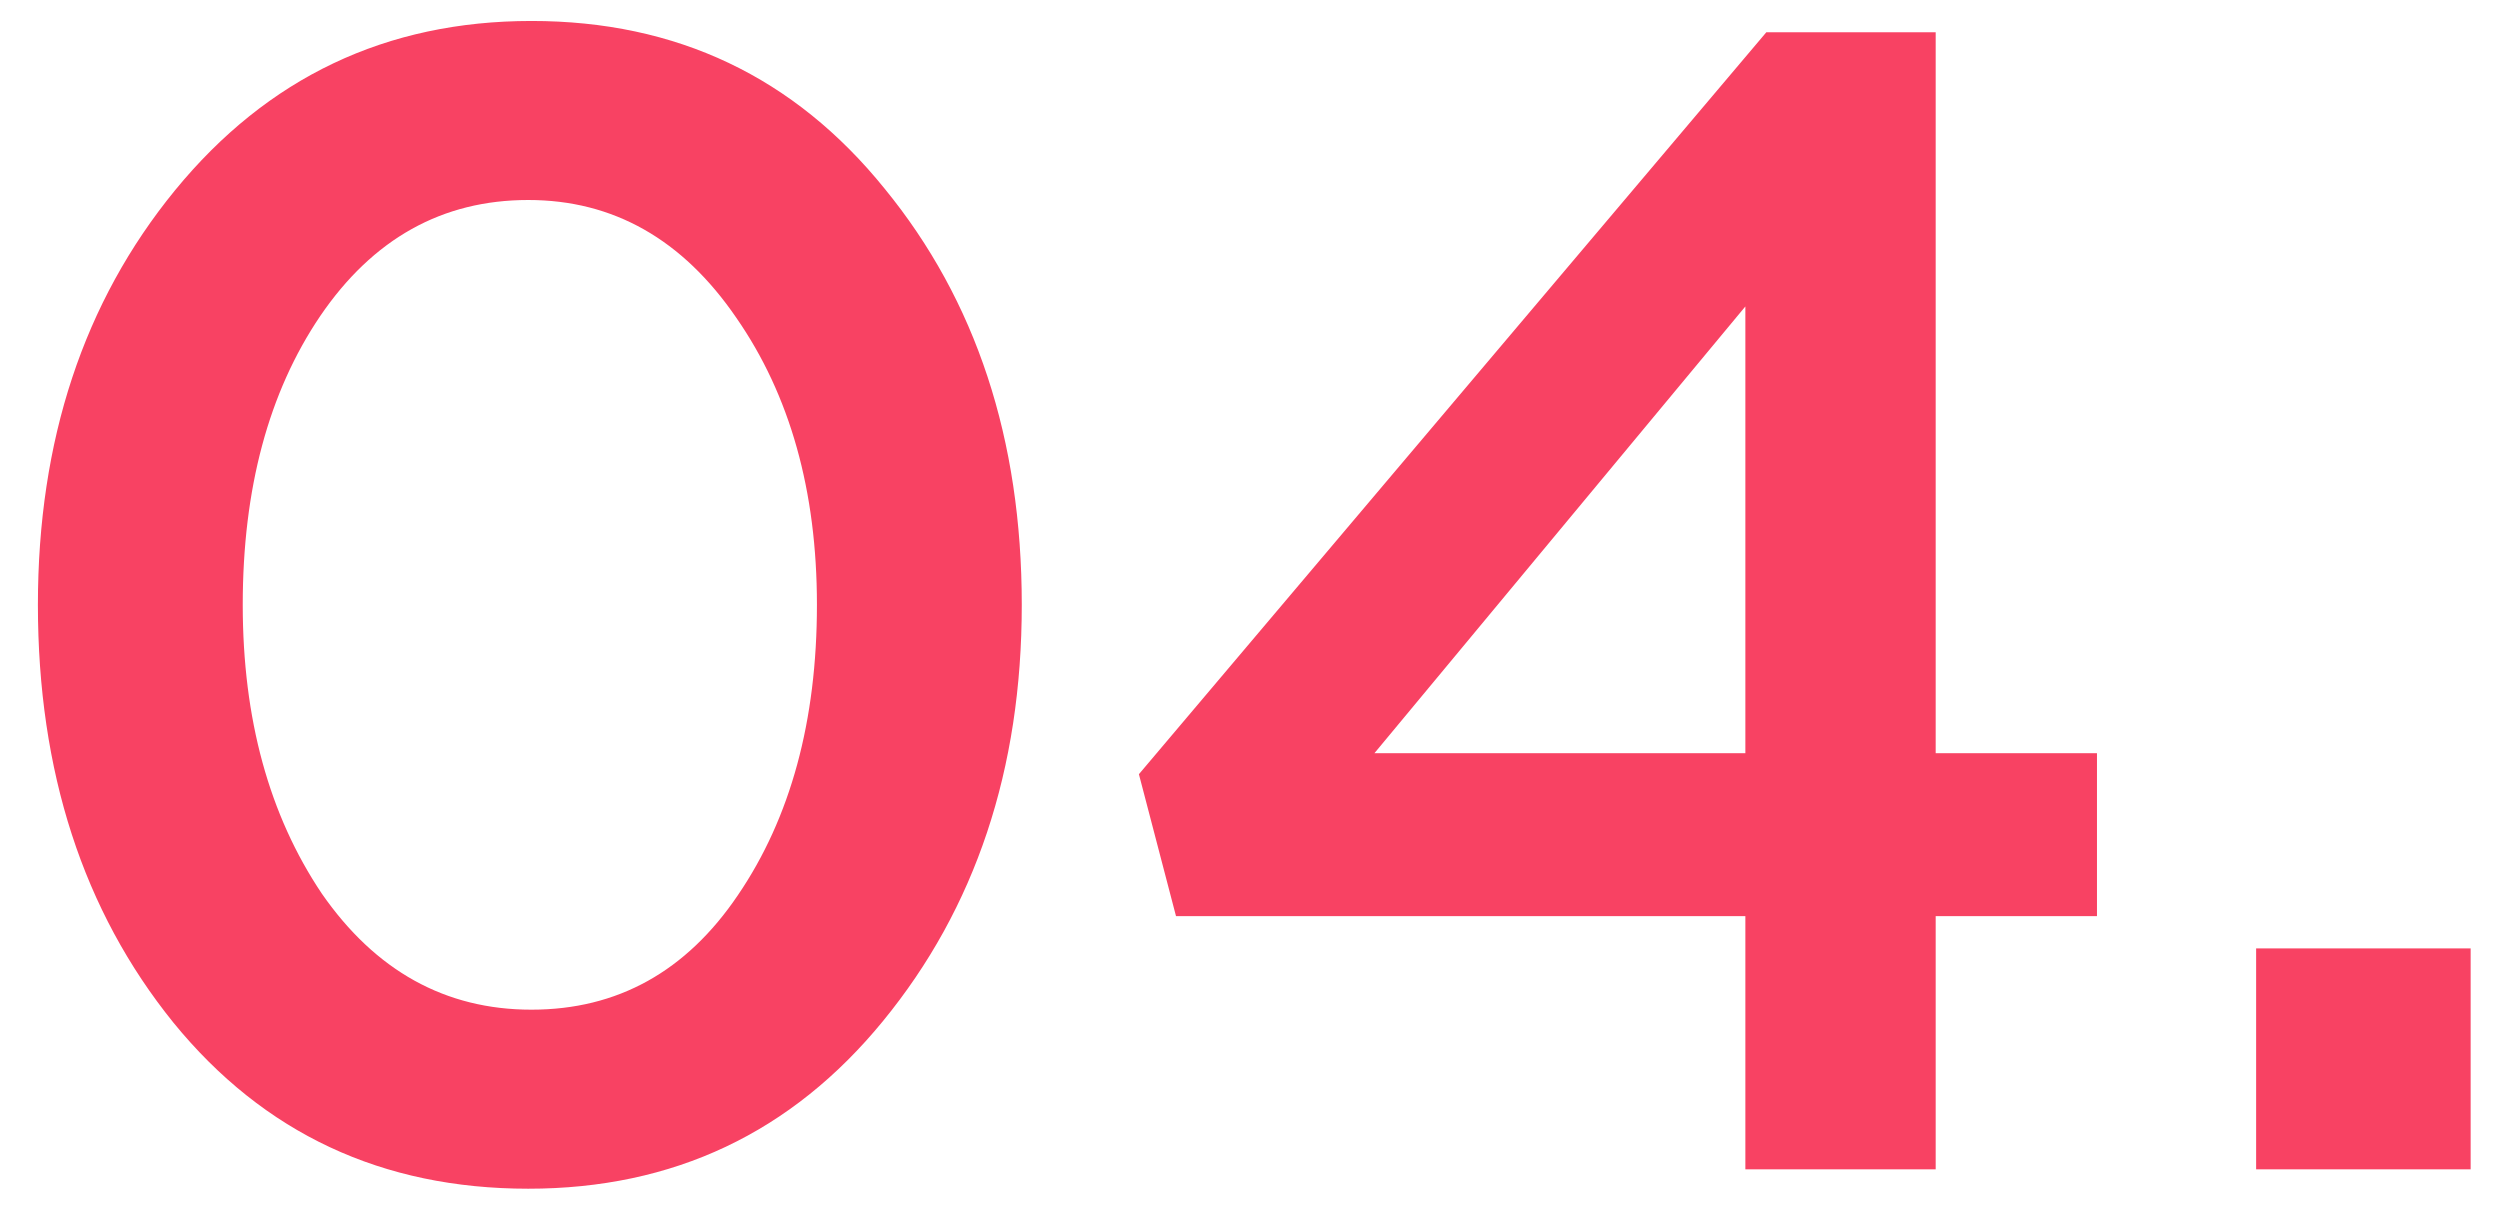 <?xml version="1.0" encoding="UTF-8"?> <svg xmlns="http://www.w3.org/2000/svg" width="62" height="30" viewBox="0 0 62 30" fill="none"><path d="M13.1 29.48C9.473 29.48 6.54 28.107 4.3 25.36C2.06 22.587 0.94 19.133 0.94 15C0.94 10.92 2.073 7.493 4.34 4.72C6.633 1.92 9.58 0.52 13.18 0.52C16.78 0.52 19.7 1.907 21.94 4.68C24.207 7.453 25.34 10.893 25.34 15C25.34 19.08 24.193 22.52 21.9 25.32C19.633 28.093 16.7 29.48 13.1 29.48ZM7.98 22.16C9.313 24.08 11.047 25.04 13.18 25.04C15.313 25.04 17.02 24.093 18.3 22.2C19.607 20.28 20.26 17.88 20.26 15C20.26 12.173 19.593 9.8 18.26 7.88C16.927 5.933 15.207 4.96 13.1 4.96C10.967 4.96 9.247 5.92 7.94 7.84C6.66 9.733 6.02 12.12 6.02 15C6.02 17.827 6.673 20.213 7.98 22.16ZM43.285 29V22.72H29.165L28.245 19.2L43.805 0.8H48.005V18.68H52.005V22.72H48.005V29H43.285ZM34.085 18.68H43.285V7.6L34.085 18.68ZM55.952 29V23.52H61.272V29H55.952Z" fill="#F84263"></path></svg> 